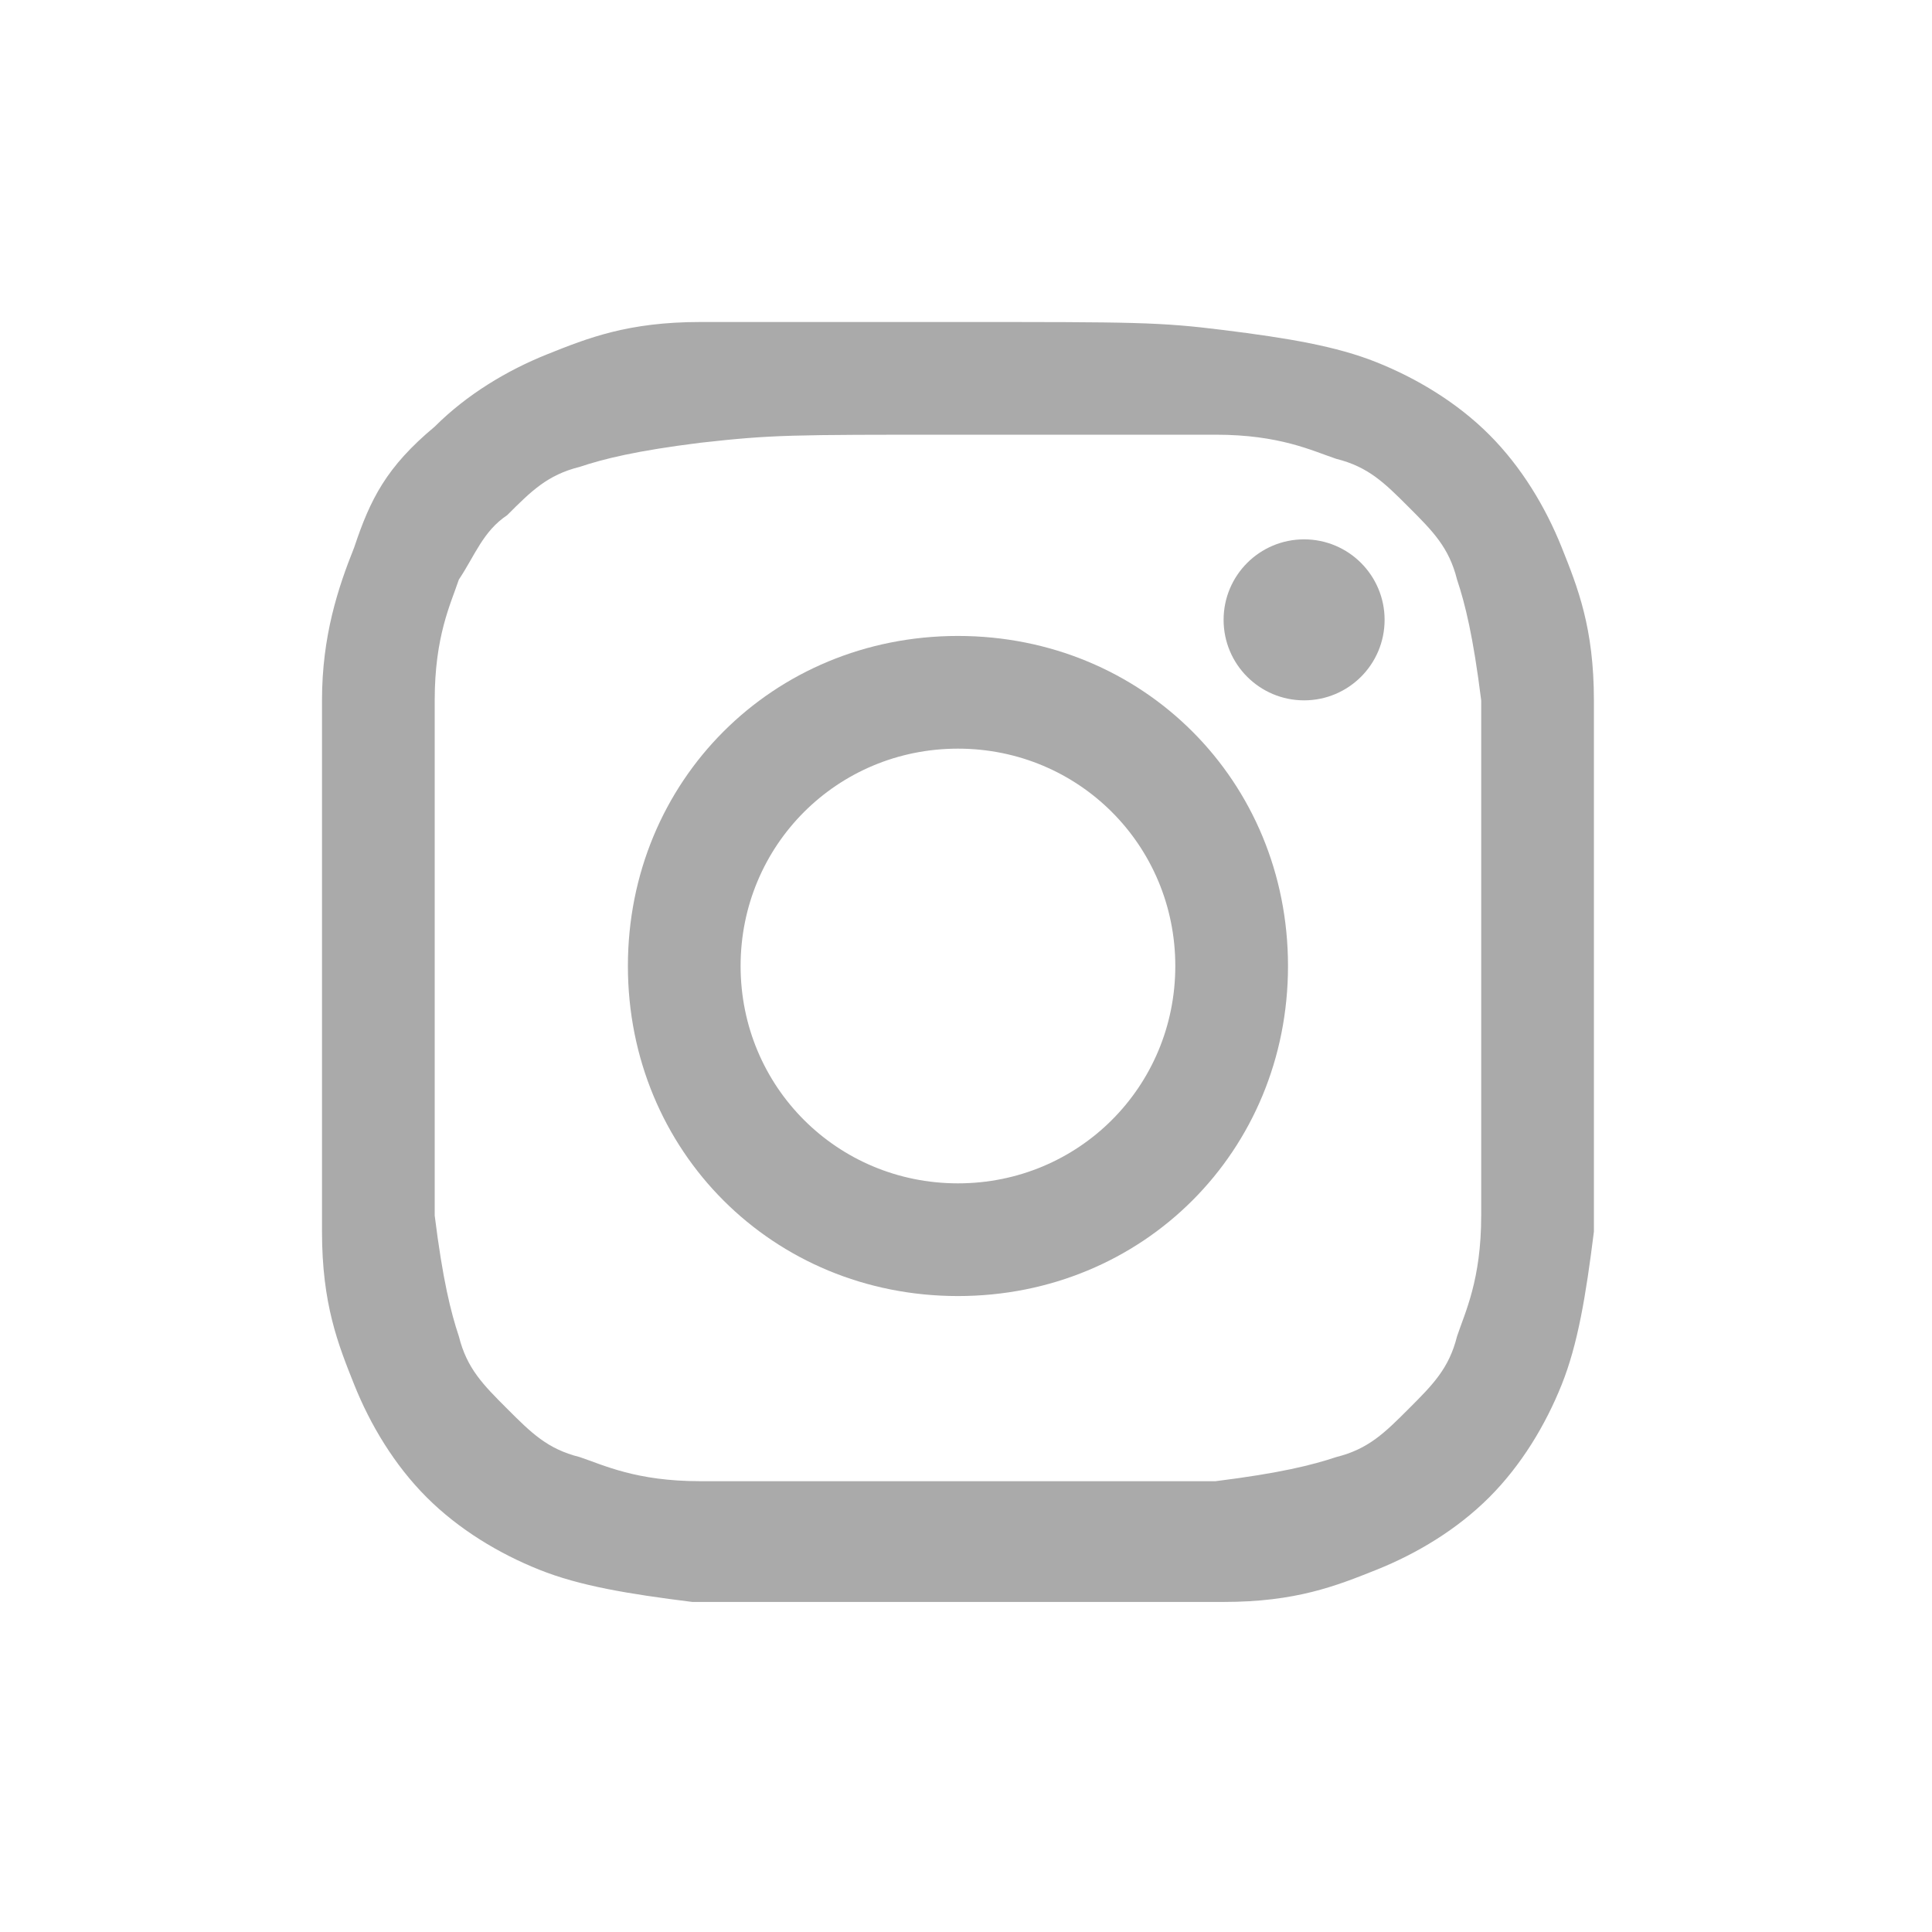<?xml version="1.0" encoding="utf-8"?>
<!-- Generator: Adobe Illustrator 27.1.1, SVG Export Plug-In . SVG Version: 6.00 Build 0)  -->
<svg version="1.1" id="レイヤー_1" xmlns="http://www.w3.org/2000/svg" xmlns:xlink="http://www.w3.org/1999/xlink" x="0px"
	 y="0px" viewBox="0 0 24 24" style="enable-background:new 0 0 24 24;" xml:space="preserve">
<style type="text/css">
	.st0{fill:none;}
	.st1{fill:#AAAAAA;}
</style>
<rect class="st0" width="24" height="24"/>
<g>
	<path class="st1" d="M11.9,5.4c2.1,0,2.4,0,3.2,0s1.2,0.2,1.5,0.3C17,5.8,17.2,6,17.5,6.3c0.3,0.3,0.5,0.5,0.6,0.9
		c0.1,0.3,0.2,0.7,0.3,1.5c0,0.8,0,1.1,0,3.2s0,2.4,0,3.2c0,0.8-0.2,1.2-0.3,1.5c-0.1,0.4-0.3,0.6-0.6,0.9c-0.3,0.3-0.5,0.5-0.9,0.6
		c-0.3,0.1-0.7,0.2-1.5,0.3c-0.8,0-1.1,0-3.2,0s-2.4,0-3.2,0c-0.8,0-1.2-0.2-1.5-0.3c-0.4-0.1-0.6-0.3-0.9-0.6
		C6,17.2,5.8,17,5.7,16.6c-0.1-0.3-0.2-0.7-0.3-1.5c0-0.8,0-1.1,0-3.2s0-2.4,0-3.2c0-0.8,0.2-1.2,0.3-1.5C5.9,6.9,6,6.6,6.3,6.4
		c0.3-0.3,0.5-0.5,0.9-0.6c0.3-0.1,0.7-0.2,1.5-0.3C9.6,5.4,9.8,5.4,11.9,5.4 M11.9,4C9.8,4,9.5,4,8.7,4C7.8,4,7.3,4.2,6.8,4.4
		c-0.5,0.2-1,0.5-1.4,0.9c-0.6,0.5-0.8,0.9-1,1.5C4.2,7.3,4,7.9,4,8.7C4,9.6,4,9.8,4,12s0,2.4,0,3.3s0.2,1.4,0.4,1.9
		c0.2,0.5,0.5,1,0.9,1.4s0.9,0.7,1.4,0.9c0.5,0.2,1.1,0.3,1.9,0.4c0.9,0,1.1,0,3.3,0s2.4,0,3.3,0s1.4-0.2,1.9-0.4
		c0.5-0.2,1-0.5,1.4-0.9s0.7-0.9,0.9-1.4c0.2-0.5,0.3-1.1,0.4-1.9c0-0.9,0-1.1,0-3.3s0-2.4,0-3.3s-0.2-1.4-0.4-1.9
		c-0.2-0.5-0.5-1-0.9-1.4s-0.9-0.7-1.4-0.9c-0.5-0.2-1.1-0.3-1.9-0.4C14.4,4,14.1,4,11.9,4L11.9,4z"/>
	<path class="st1" d="M11.9,7.9c-2.3,0-4.1,1.8-4.1,4.1s1.8,4.1,4.1,4.1S16,14.3,16,12S14.2,7.9,11.9,7.9z M11.9,14.7
		c-1.5,0-2.7-1.2-2.7-2.7s1.2-2.7,2.7-2.7s2.7,1.2,2.7,2.7C14.6,13.5,13.4,14.7,11.9,14.7z"/>
	<circle class="st1" cx="16.2" cy="7.7" r="1"/>
</g>
</svg>
